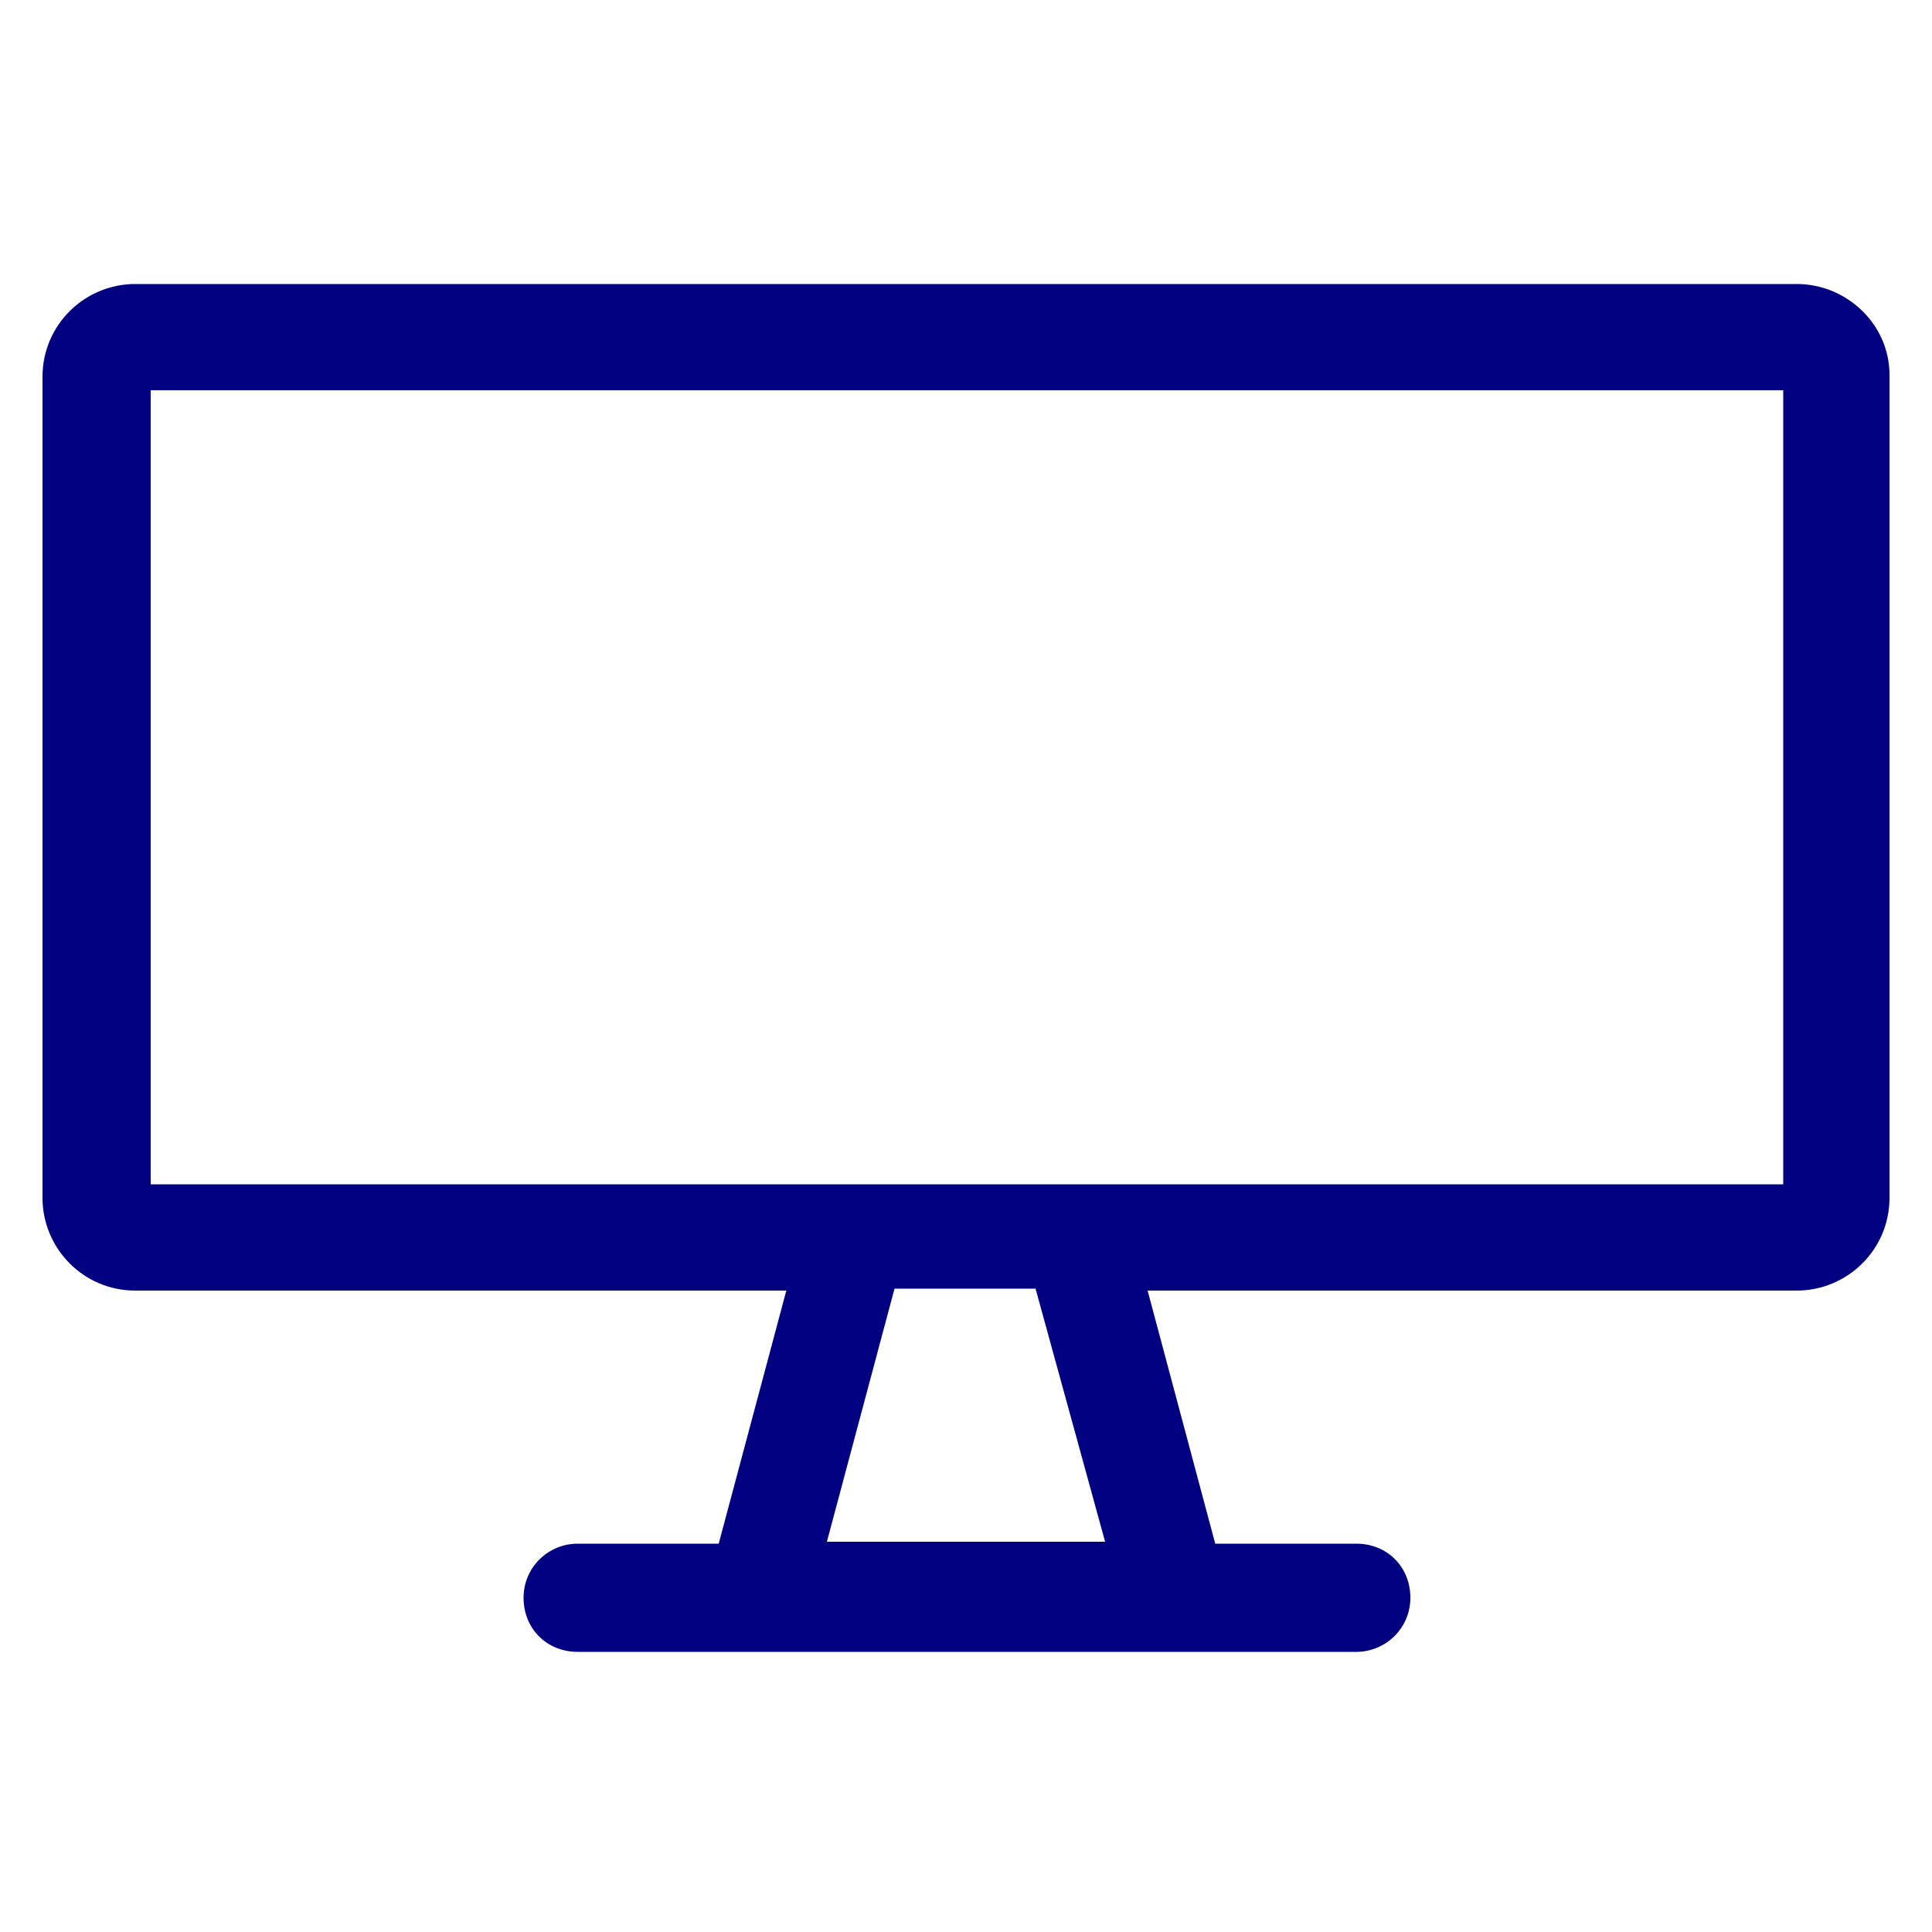 <svg xmlns="http://www.w3.org/2000/svg" viewBox="0 0 100 100"><path d="M93 14.7H7c-2.6 0-4.8 2.1-4.8 4.8V62c0 2.6 2.1 4.8 4.8 4.8h33.7l-3.5 13.1h-7.3c-1.5 0-2.8 1.2-2.8 2.8s1.2 2.8 2.8 2.8h40.3c1.5 0 2.8-1.2 2.8-2.8s-1.2-2.8-2.8-2.8h-7.3l-3.5-13.1H93c2.6 0 4.8-2.1 4.8-4.8V19.4c0-2.6-2.2-4.7-4.8-4.7zM57.2 79.8H42.8l3.5-13.1h7.3l3.6 13.1zm35.1-18.5H7.8V20.2h84.5v41.1z" fill="navy"/></svg>